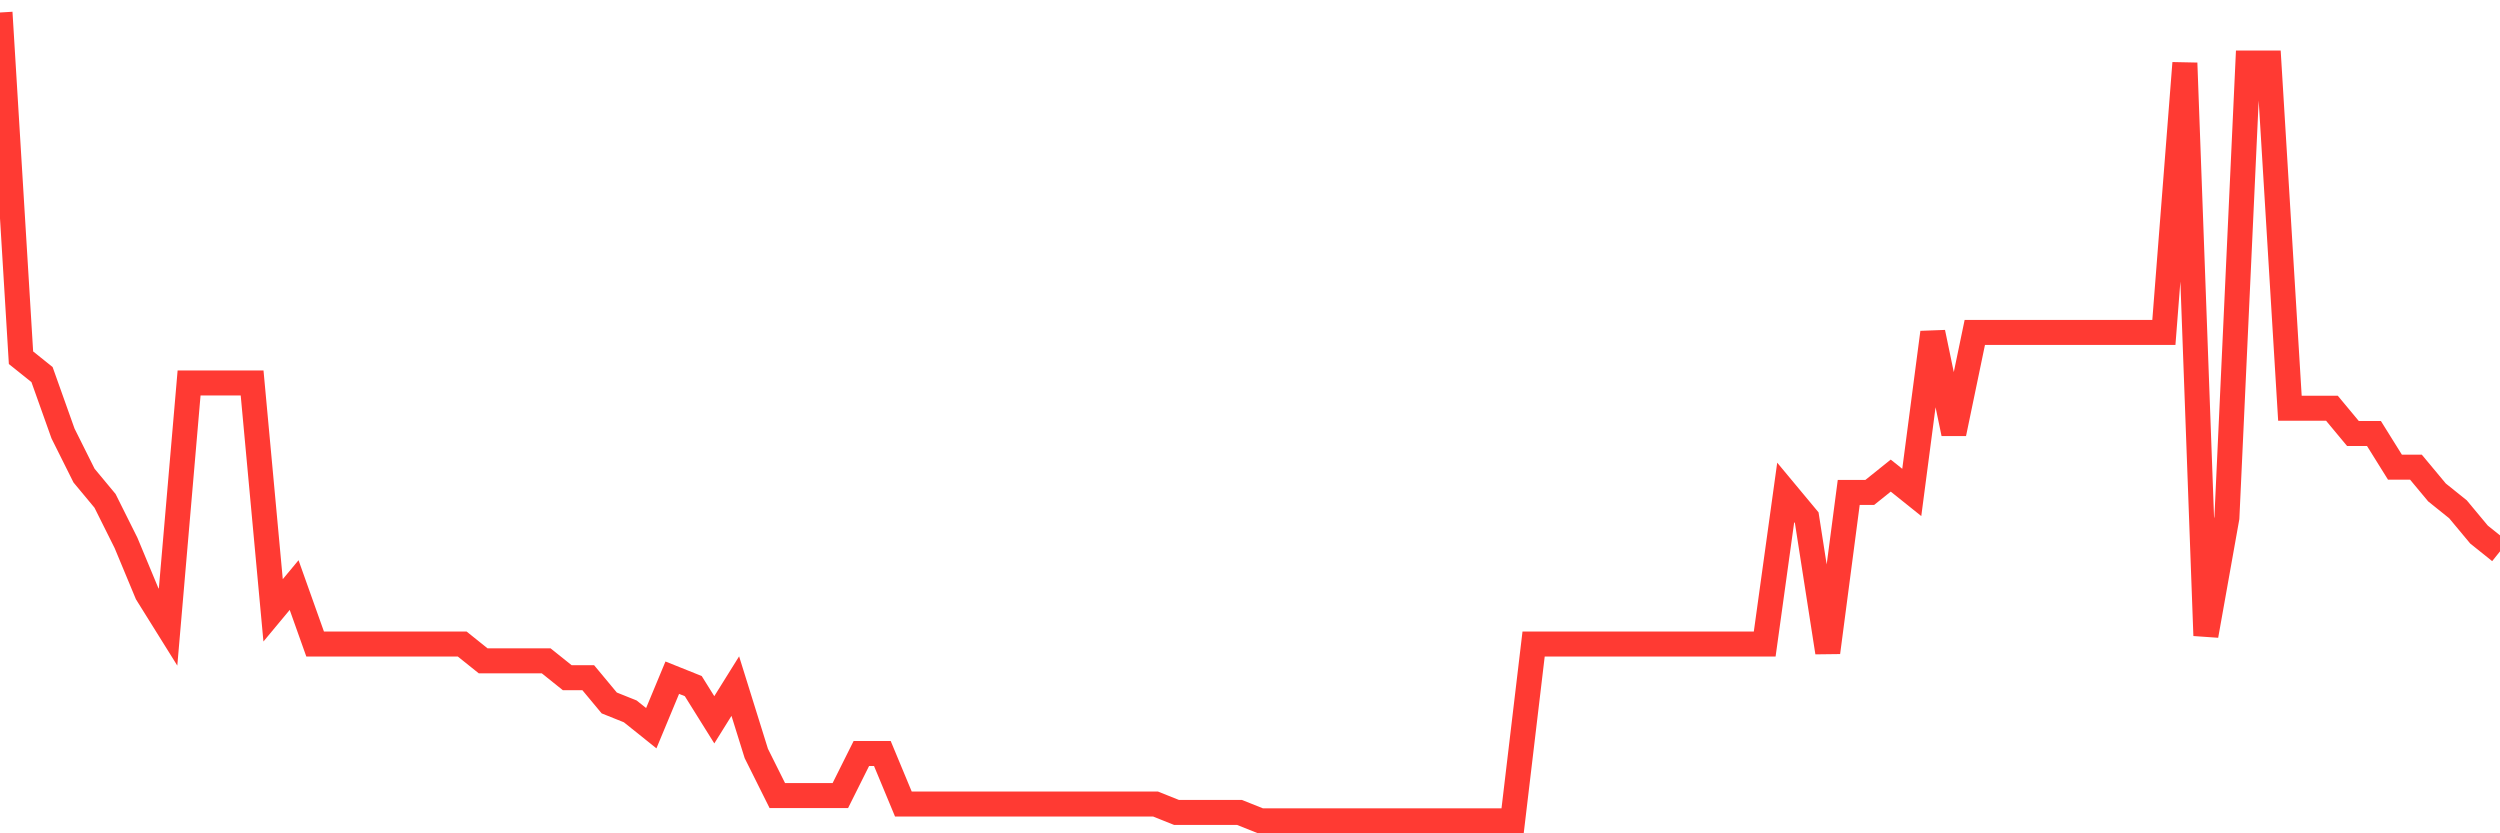 <svg
  xmlns="http://www.w3.org/2000/svg"
  xmlns:xlink="http://www.w3.org/1999/xlink"
  width="120"
  height="40"
  viewBox="0 0 120 40"
  preserveAspectRatio="none"
>
  <polyline
    points="0,0.6 1.008,17.171 2.017,17.979 3.025,20.808 4.034,22.829 5.042,24.042 6.05,26.062 7.059,28.488 8.067,30.104 9.076,18.383 10.084,18.383 11.092,18.383 12.101,18.383 13.109,29.296 14.118,28.083 15.126,30.913 16.134,30.913 17.143,30.913 18.151,30.913 19.16,30.913 20.168,30.913 21.176,30.913 22.185,30.913 23.193,31.721 24.202,31.721 25.21,31.721 26.218,31.721 27.227,32.529 28.235,32.529 29.244,33.742 30.252,34.146 31.261,34.954 32.269,32.529 33.277,32.933 34.286,34.55 35.294,32.933 36.303,36.167 37.311,38.188 38.319,38.188 39.328,38.188 40.336,38.188 41.345,36.167 42.353,36.167 43.361,38.592 44.37,38.592 45.378,38.592 46.387,38.592 47.395,38.592 48.403,38.592 49.412,38.592 50.42,38.592 51.429,38.592 52.437,38.592 53.445,38.592 54.454,38.592 55.462,38.592 56.471,38.996 57.479,38.996 58.487,38.996 59.496,38.996 60.504,39.4 61.513,39.4 62.521,39.4 63.529,39.4 64.538,39.4 65.546,39.4 66.555,39.4 67.563,39.4 68.571,39.4 69.58,39.4 70.588,39.4 71.597,39.4 72.605,39.4 73.613,30.913 74.622,30.913 75.63,30.913 76.639,30.913 77.647,30.913 78.655,30.913 79.664,30.913 80.672,30.913 81.681,30.913 82.689,30.913 83.697,30.913 84.706,30.913 85.714,23.637 86.723,24.85 87.731,31.317 88.739,23.637 89.748,23.637 90.756,22.829 91.765,23.637 92.773,15.958 93.782,20.808 94.79,15.958 95.798,15.958 96.807,15.958 97.815,15.958 98.824,15.958 99.832,15.958 100.84,15.958 101.849,15.958 102.857,15.958 103.866,15.958 104.874,3.025 105.882,30.508 106.891,24.85 107.899,3.025 108.908,3.025 109.916,19.596 110.924,19.596 111.933,19.596 112.941,20.808 113.95,20.808 114.958,22.425 115.966,22.425 116.975,23.637 117.983,24.446 118.992,25.658 120,26.467"
    fill="none"
    stroke="#ff3a33"
    stroke-width="1.2"
  >
  </polyline>
</svg>